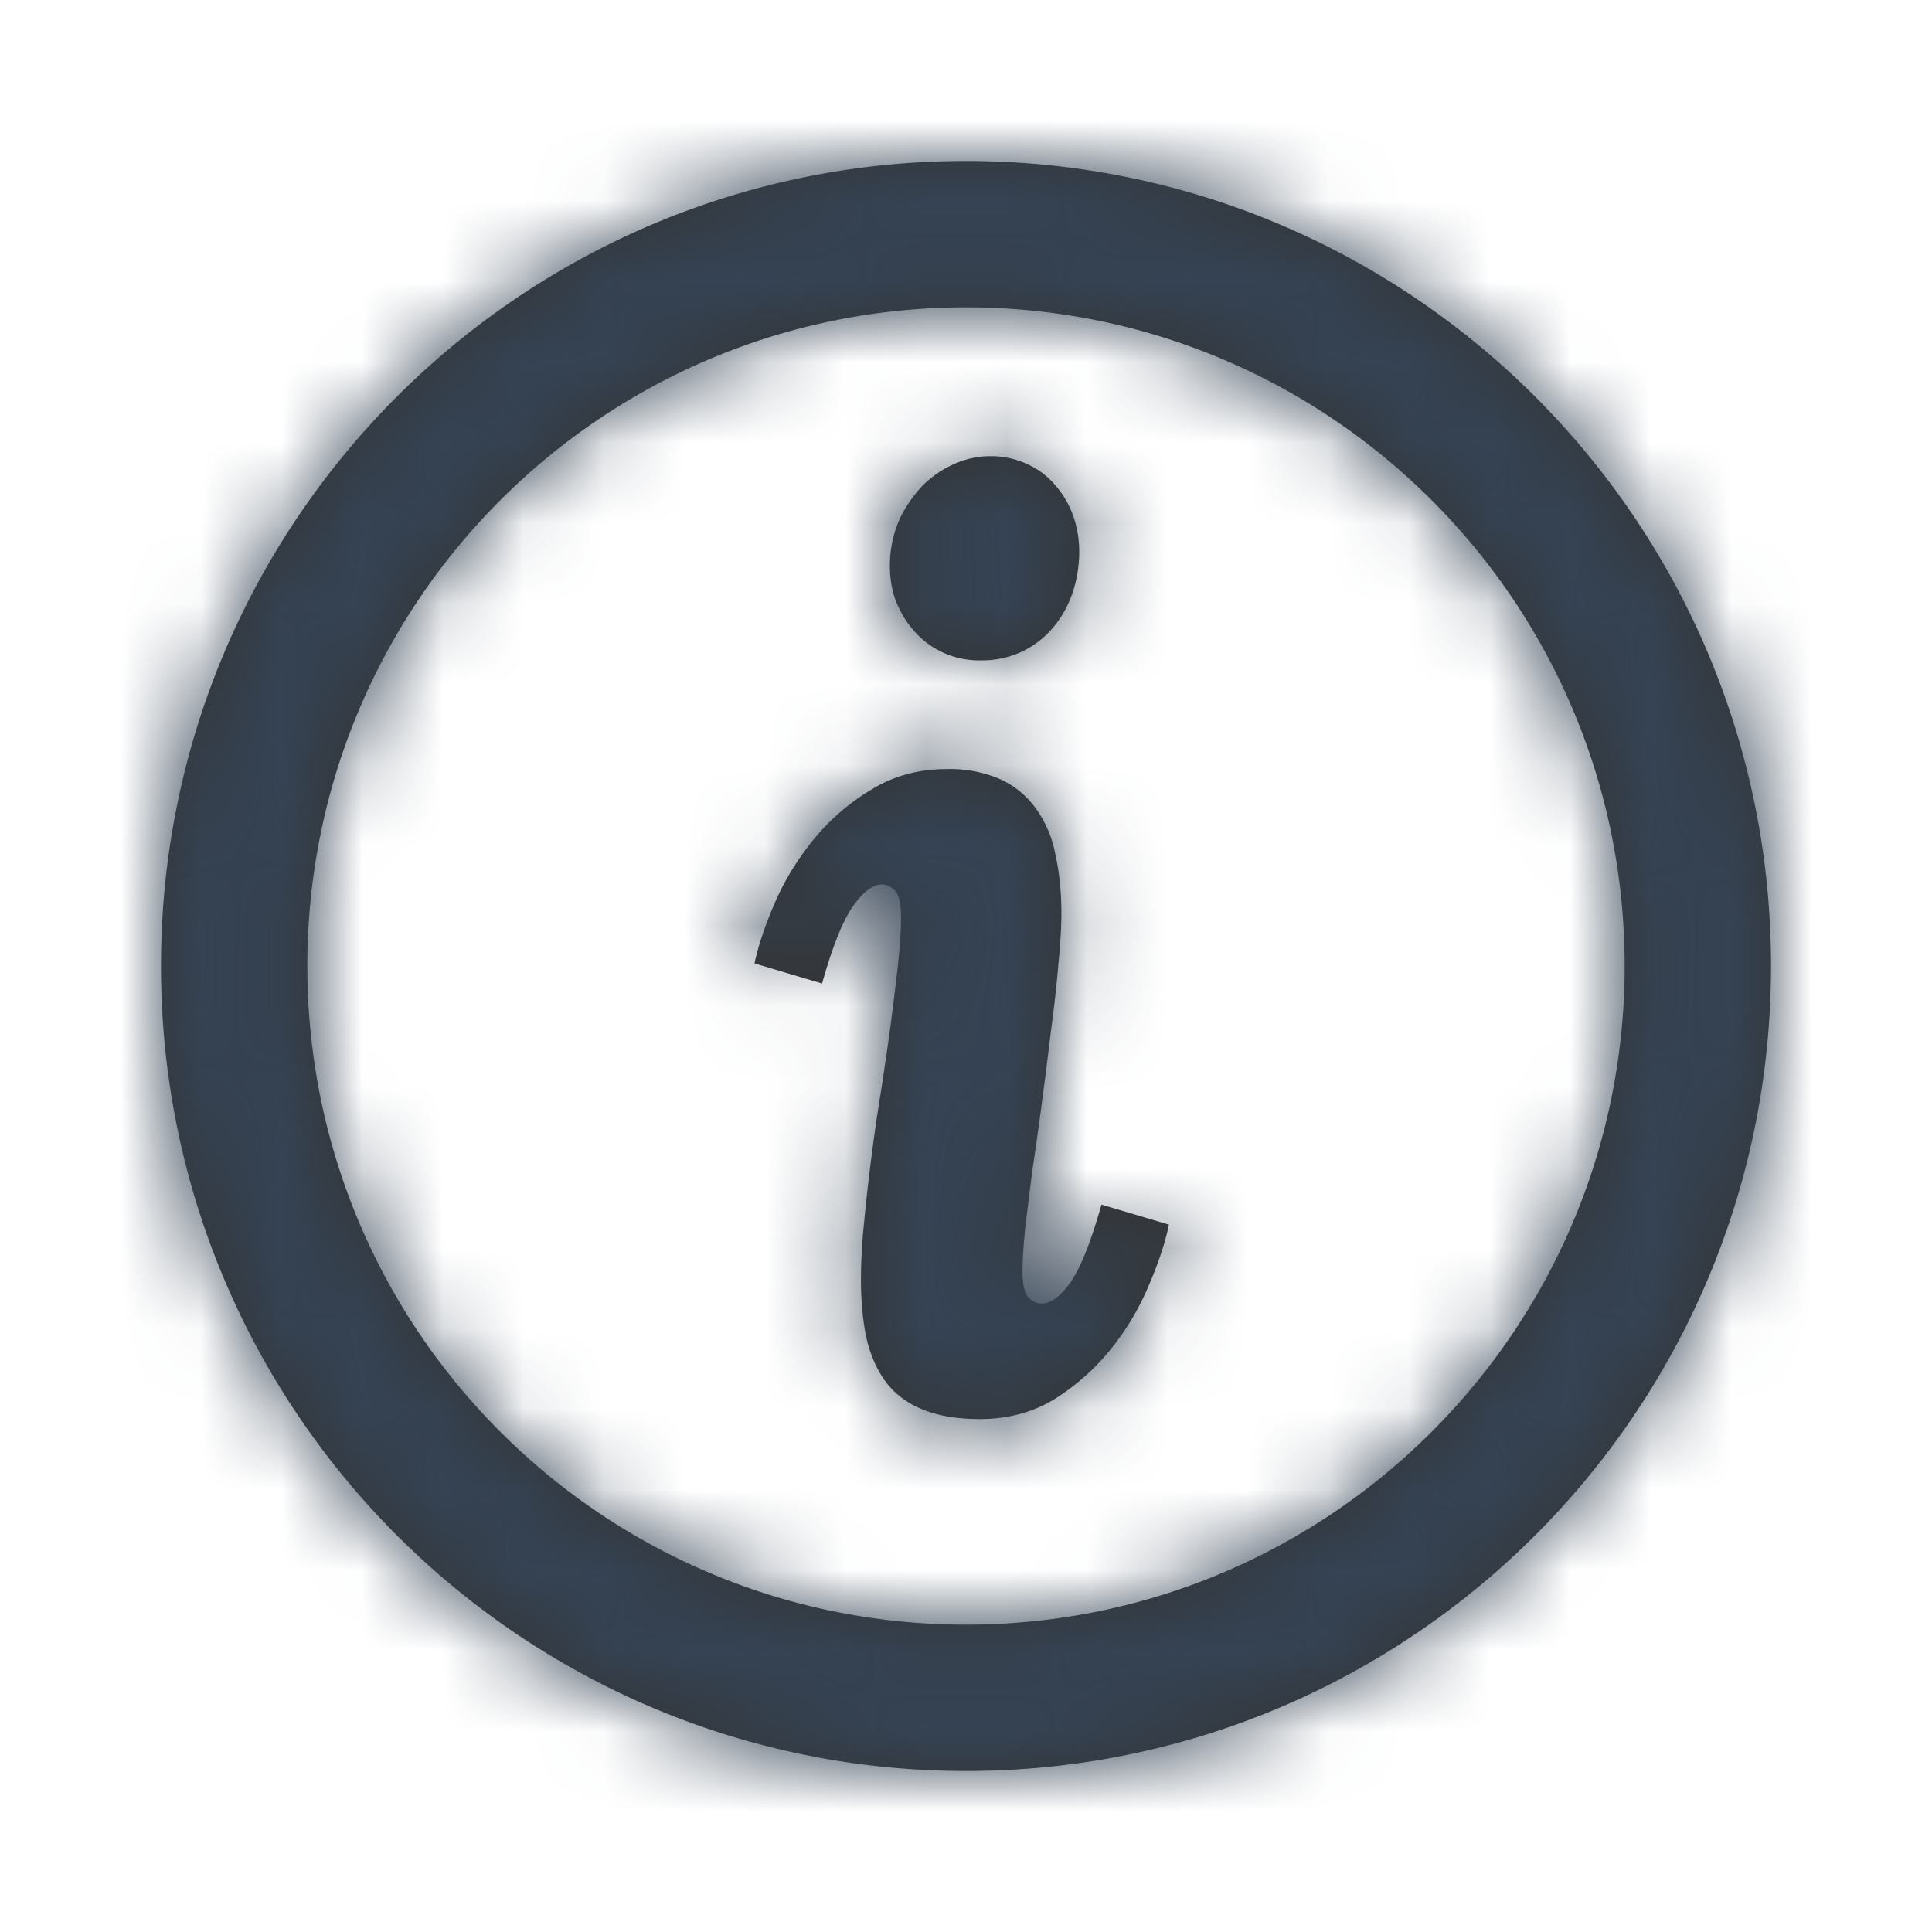 <svg xmlns="http://www.w3.org/2000/svg" xmlns:xlink="http://www.w3.org/1999/xlink" width="24" height="24" viewBox="0 0 24 24">
    <defs>
        <path id="oeocynskla" d="M1.818 10c0-4.519 3.663-8.182 8.182-8.182S18.182 5.481 18.182 10 14.519 18.182 10 18.182 1.818 14.519 1.818 10zM10 0C4.477 0 0 4.477 0 10s4.477 10 10 10 10-4.477 10-10S15.523 0 10 0zm1.298 5.433c.06-.15.096-.314.106-.49.01-.176-.01-.342-.06-.498a1.178 1.178 0 00-.227-.408.993.993 0 00-.355-.271 1.067 1.067 0 00-.46-.099c-.156 0-.307.033-.453.099a1.282 1.282 0 00-.392.271 1.594 1.594 0 00-.28.408 1.4 1.4 0 00-.12.498c-.01.176.01.34.06.49.055.151.133.284.234.4a1.07 1.07 0 00.845.37 1.138 1.138 0 00.853-.37c.106-.116.189-.249.249-.4zm-.151 4.55c.025-.256.038-.467.038-.633 0-.272-.025-.518-.076-.74a1.404 1.404 0 00-.241-.566 1.104 1.104 0 00-.438-.362 1.56 1.56 0 00-.671-.128c-.348 0-.66.085-.936.256a2.72 2.72 0 00-.717.62c-.201.246-.362.51-.483.791-.12.277-.204.526-.25.747l.839.25c.13-.463.259-.783.384-.959.126-.181.247-.272.363-.272.055 0 .108.026.158.076s.076.16.076.332c0 .161-.013.357-.038.589-.025.226-.056.472-.09.74-.036.266-.076.542-.121.83a25.16 25.16 0 00-.211 1.644 6.878 6.878 0 00-.038.687c0 .272.022.516.067.732.05.216.131.4.242.55.116.152.267.265.453.34.19.08.43.121.717.121.347 0 .656-.083.928-.249.271-.171.505-.38.702-.626a3.29 3.29 0 00.467-.785c.121-.282.204-.533.25-.755l-.838-.249c-.131.463-.26.785-.385.966-.126.176-.247.264-.362.264-.056 0-.108-.025-.159-.075-.05-.05-.075-.161-.075-.332 0-.116.01-.282.03-.498.025-.217.055-.46.09-.732a62.187 62.187 0 00.234-1.758c.04-.292.07-.564.091-.815z"/>
    </defs>
    <g transform="translate(2 2)" fill="none" fill-rule="evenodd">
        <mask id="ytn8l9zbsb" fill="#fff">
            <use xlink:href="#oeocynskla"/>
        </mask>
        <use fill="#333" xlink:href="#oeocynskla"/>
        <g fill="#354354" mask="url(#ytn8l9zbsb)">
            <path d="M-2-2h24v24H-2z"/>
        </g>
    </g>
</svg>
